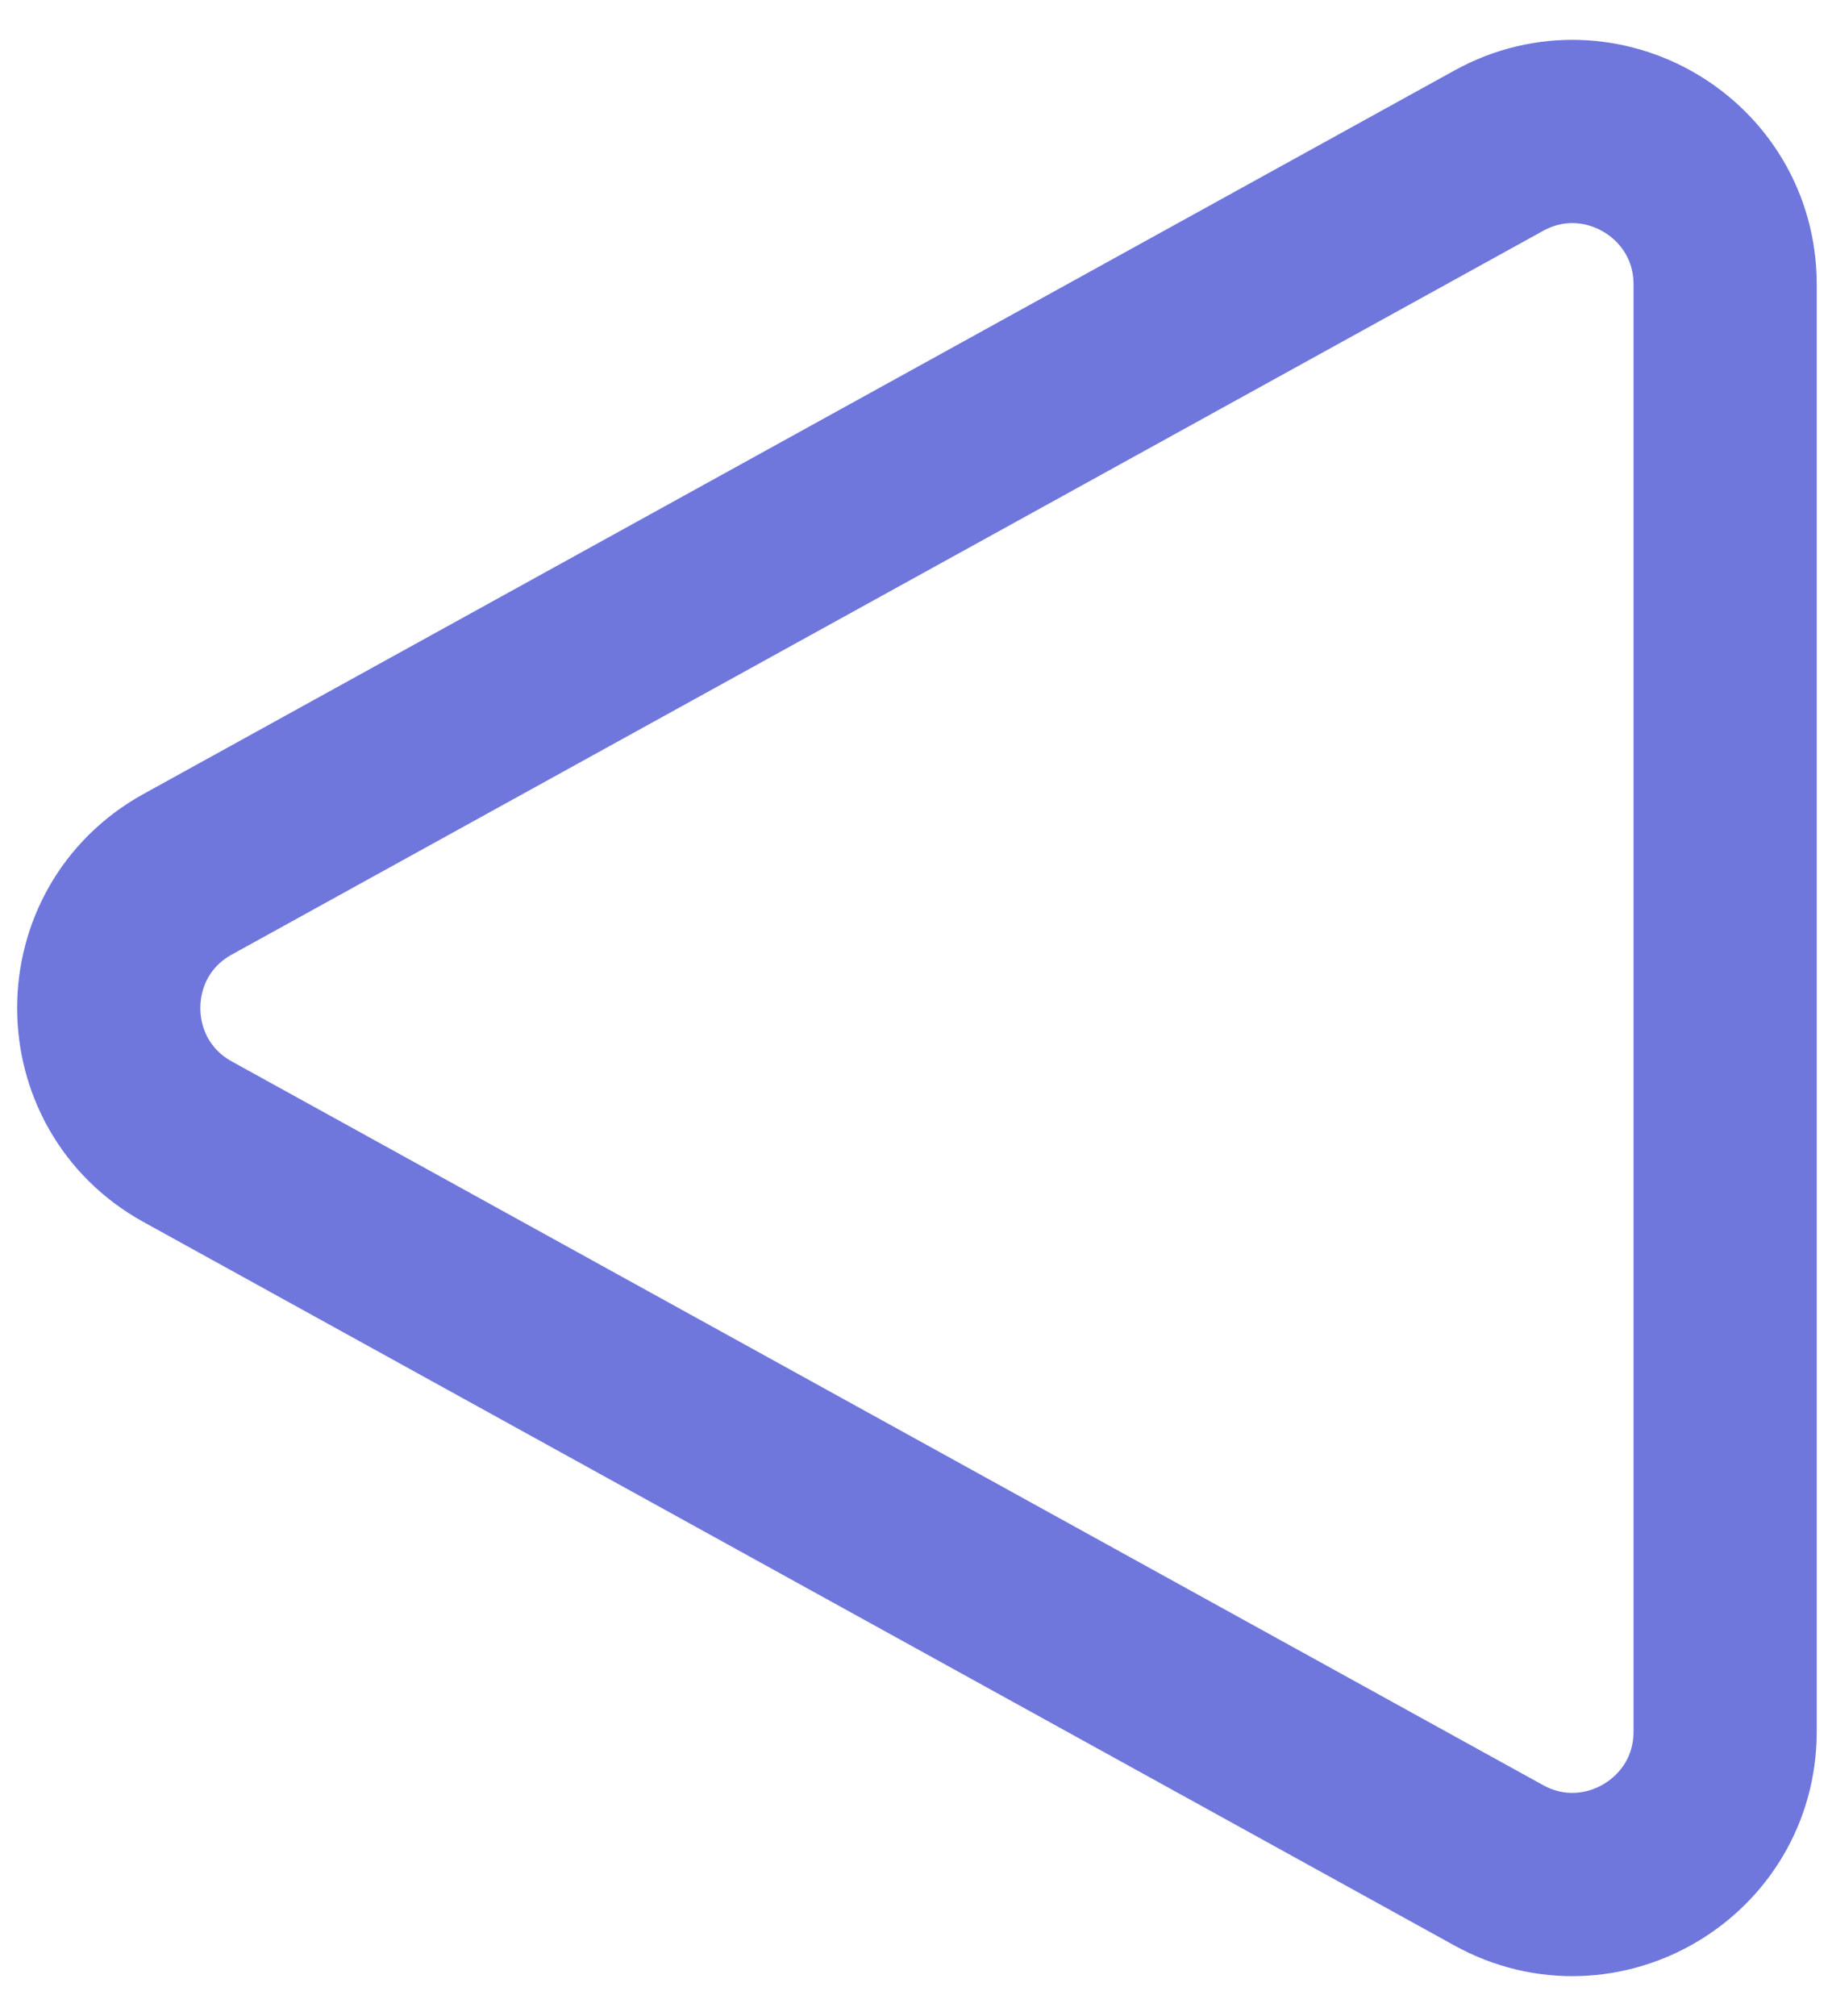 <svg width="30" height="33" viewBox="0 0 30 33" fill="none" xmlns="http://www.w3.org/2000/svg">
<path d="M3.073 18.689L24.542 30.533C26.209 31.453 28.25 30.247 28.25 28.344L28.25 4.656C28.25 2.753 26.209 1.547 24.542 2.467L3.073 14.311C1.35 15.262 1.35 17.738 3.073 18.689Z" stroke="#6F77DD" stroke-width="3"/>
</svg>
